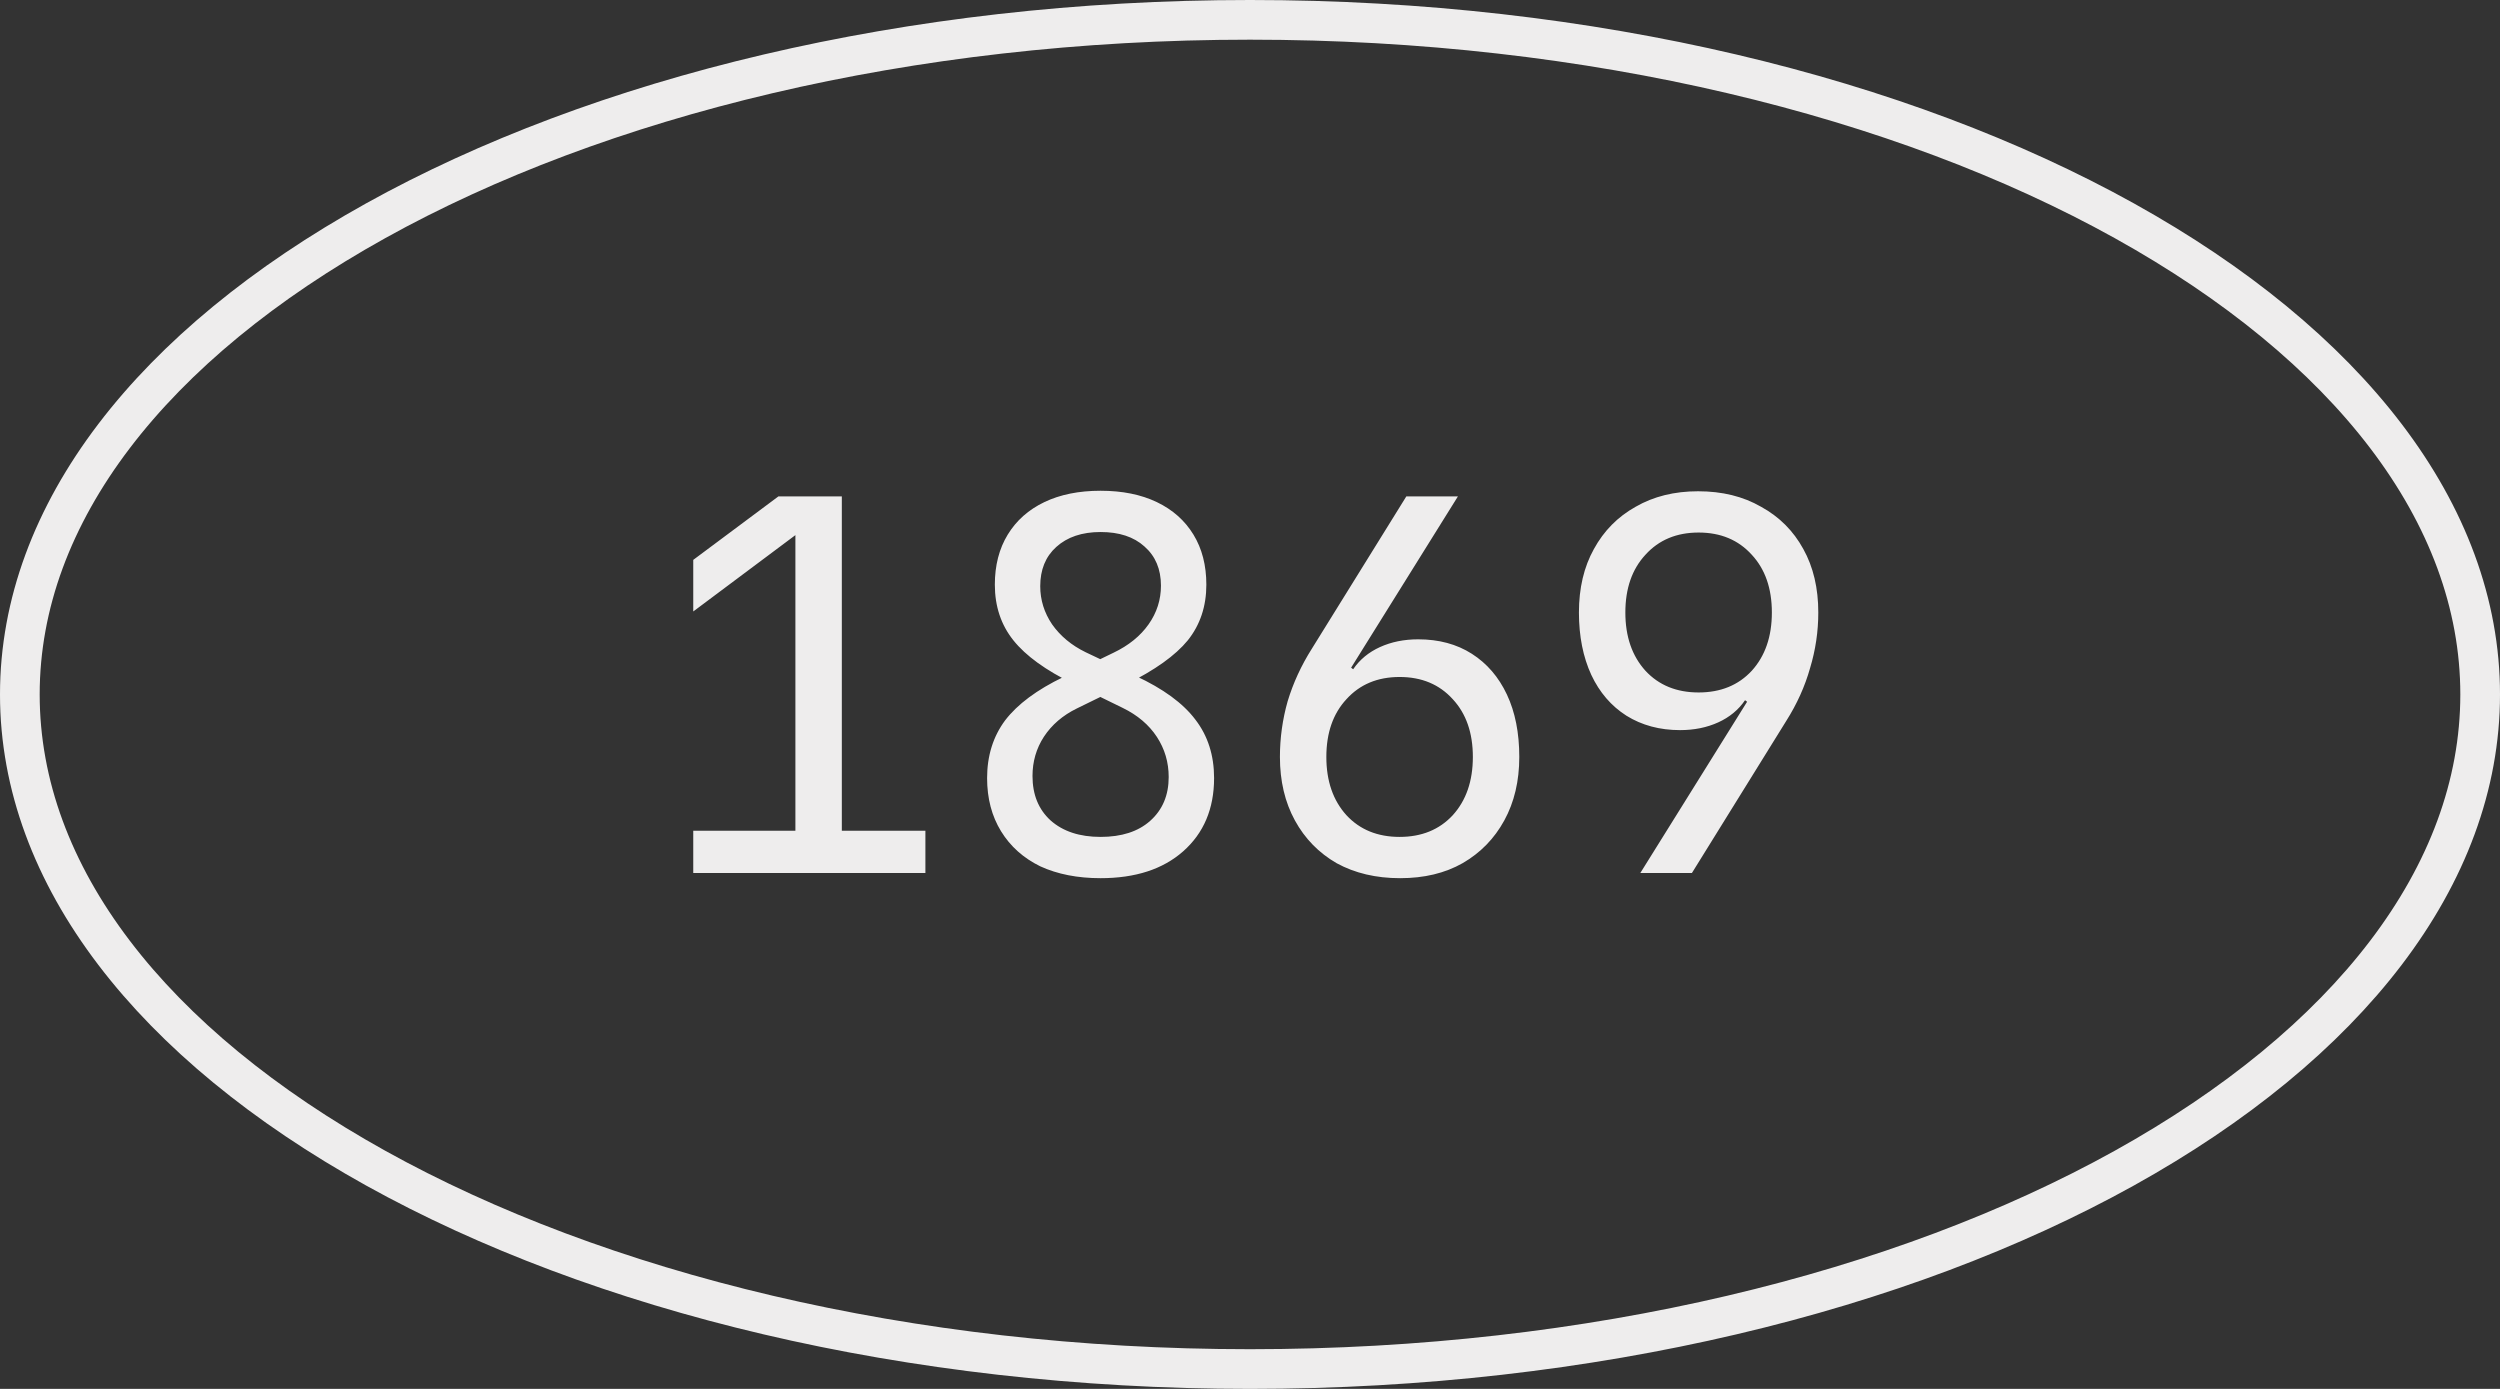 <?xml version="1.0" encoding="UTF-8"?> <svg xmlns="http://www.w3.org/2000/svg" width="63" height="35" viewBox="0 0 63 35" fill="none"><rect x="0" y="0" width="63" height="35" fill="#333333" stroke="none"/><path d="M17.47 22V20.934H20.044V13.485L17.47 15.409V14.109L19.615 12.51H21.214V20.934H23.32V22H17.47ZM27.735 22.13C27.154 22.13 26.647 22.03 26.214 21.831C25.789 21.623 25.46 21.328 25.226 20.947C24.992 20.566 24.875 20.119 24.875 19.608C24.875 19.045 25.027 18.559 25.33 18.152C25.642 17.745 26.132 17.381 26.799 17.06L28.06 16.449C28.441 16.267 28.736 16.029 28.944 15.734C29.152 15.439 29.256 15.114 29.256 14.759C29.256 14.343 29.117 14.014 28.84 13.771C28.571 13.528 28.203 13.407 27.735 13.407C27.267 13.407 26.894 13.533 26.617 13.784C26.348 14.027 26.214 14.356 26.214 14.772C26.214 15.119 26.314 15.439 26.513 15.734C26.721 16.029 27.003 16.263 27.358 16.436L28.619 17.034C29.312 17.355 29.815 17.723 30.127 18.139C30.439 18.546 30.595 19.036 30.595 19.608C30.595 20.379 30.335 20.995 29.815 21.454C29.304 21.905 28.61 22.13 27.735 22.13ZM27.735 21.09C28.264 21.09 28.68 20.956 28.983 20.687C29.295 20.41 29.451 20.041 29.451 19.582C29.451 19.209 29.351 18.871 29.152 18.568C28.953 18.265 28.667 18.022 28.294 17.84L27.046 17.229C26.353 16.891 25.85 16.527 25.538 16.137C25.226 15.747 25.07 15.279 25.07 14.733C25.07 14.248 25.178 13.827 25.395 13.472C25.612 13.117 25.919 12.844 26.318 12.653C26.717 12.462 27.189 12.367 27.735 12.367C28.281 12.367 28.753 12.462 29.152 12.653C29.551 12.844 29.858 13.117 30.075 13.472C30.292 13.827 30.4 14.248 30.4 14.733C30.4 15.279 30.244 15.747 29.932 16.137C29.62 16.518 29.104 16.887 28.385 17.242L27.137 17.853C26.782 18.026 26.504 18.265 26.305 18.568C26.114 18.863 26.019 19.192 26.019 19.556C26.019 20.024 26.171 20.397 26.474 20.674C26.786 20.951 27.206 21.09 27.735 21.09ZM35.283 22.13C34.676 22.13 34.143 22.004 33.684 21.753C33.233 21.493 32.882 21.133 32.631 20.674C32.38 20.215 32.254 19.682 32.254 19.075C32.254 18.598 32.319 18.13 32.449 17.671C32.588 17.212 32.791 16.77 33.06 16.345L35.439 12.51H36.739L34.048 16.826L34.1 16.865C34.265 16.622 34.49 16.436 34.776 16.306C35.062 16.176 35.383 16.111 35.738 16.111C36.258 16.111 36.709 16.232 37.09 16.475C37.471 16.718 37.766 17.06 37.974 17.502C38.182 17.944 38.286 18.468 38.286 19.075C38.286 19.682 38.16 20.215 37.909 20.674C37.658 21.133 37.307 21.493 36.856 21.753C36.414 22.004 35.89 22.13 35.283 22.13ZM35.27 21.09C35.825 21.09 36.271 20.908 36.609 20.544C36.947 20.171 37.116 19.682 37.116 19.075C37.116 18.468 36.947 17.983 36.609 17.619C36.271 17.246 35.825 17.06 35.27 17.06C34.715 17.06 34.269 17.246 33.931 17.619C33.593 17.983 33.424 18.468 33.424 19.075C33.424 19.682 33.593 20.171 33.931 20.544C34.269 20.908 34.715 21.09 35.27 21.09ZM41.336 22L44.027 17.684L43.975 17.645C43.81 17.888 43.585 18.074 43.299 18.204C43.013 18.334 42.692 18.399 42.337 18.399C41.826 18.399 41.375 18.278 40.985 18.035C40.604 17.792 40.309 17.45 40.101 17.008C39.893 16.557 39.789 16.033 39.789 15.435C39.789 14.82 39.915 14.287 40.166 13.836C40.417 13.377 40.768 13.021 41.219 12.77C41.67 12.51 42.194 12.38 42.792 12.38C43.399 12.38 43.927 12.51 44.378 12.77C44.837 13.021 45.193 13.377 45.444 13.836C45.695 14.287 45.821 14.82 45.821 15.435C45.821 15.912 45.752 16.38 45.613 16.839C45.483 17.298 45.284 17.74 45.015 18.165L42.636 22H41.336ZM42.805 17.45C43.36 17.45 43.806 17.268 44.144 16.904C44.482 16.531 44.651 16.042 44.651 15.435C44.651 14.828 44.482 14.343 44.144 13.979C43.806 13.606 43.36 13.42 42.805 13.42C42.25 13.42 41.804 13.606 41.466 13.979C41.128 14.343 40.959 14.828 40.959 15.435C40.959 16.042 41.128 16.531 41.466 16.904C41.804 17.268 42.25 17.45 42.805 17.45Z" fill="#EEEDED"></path><path d="M31.5 0.5C40.13 0.5 47.918 2.444 53.531 5.562C59.161 8.69 62.5 12.932 62.5 17.5C62.5 22.068 59.161 26.31 53.531 29.438C47.918 32.556 40.13 34.5 31.5 34.5C22.87 34.5 15.082 32.556 9.469 29.438C3.839 26.31 0.5 22.068 0.5 17.5C0.5 12.932 3.839 8.69 9.469 5.562C15.082 2.444 22.87 0.5 31.5 0.5Z" stroke="#EEEDED"></path></svg> 